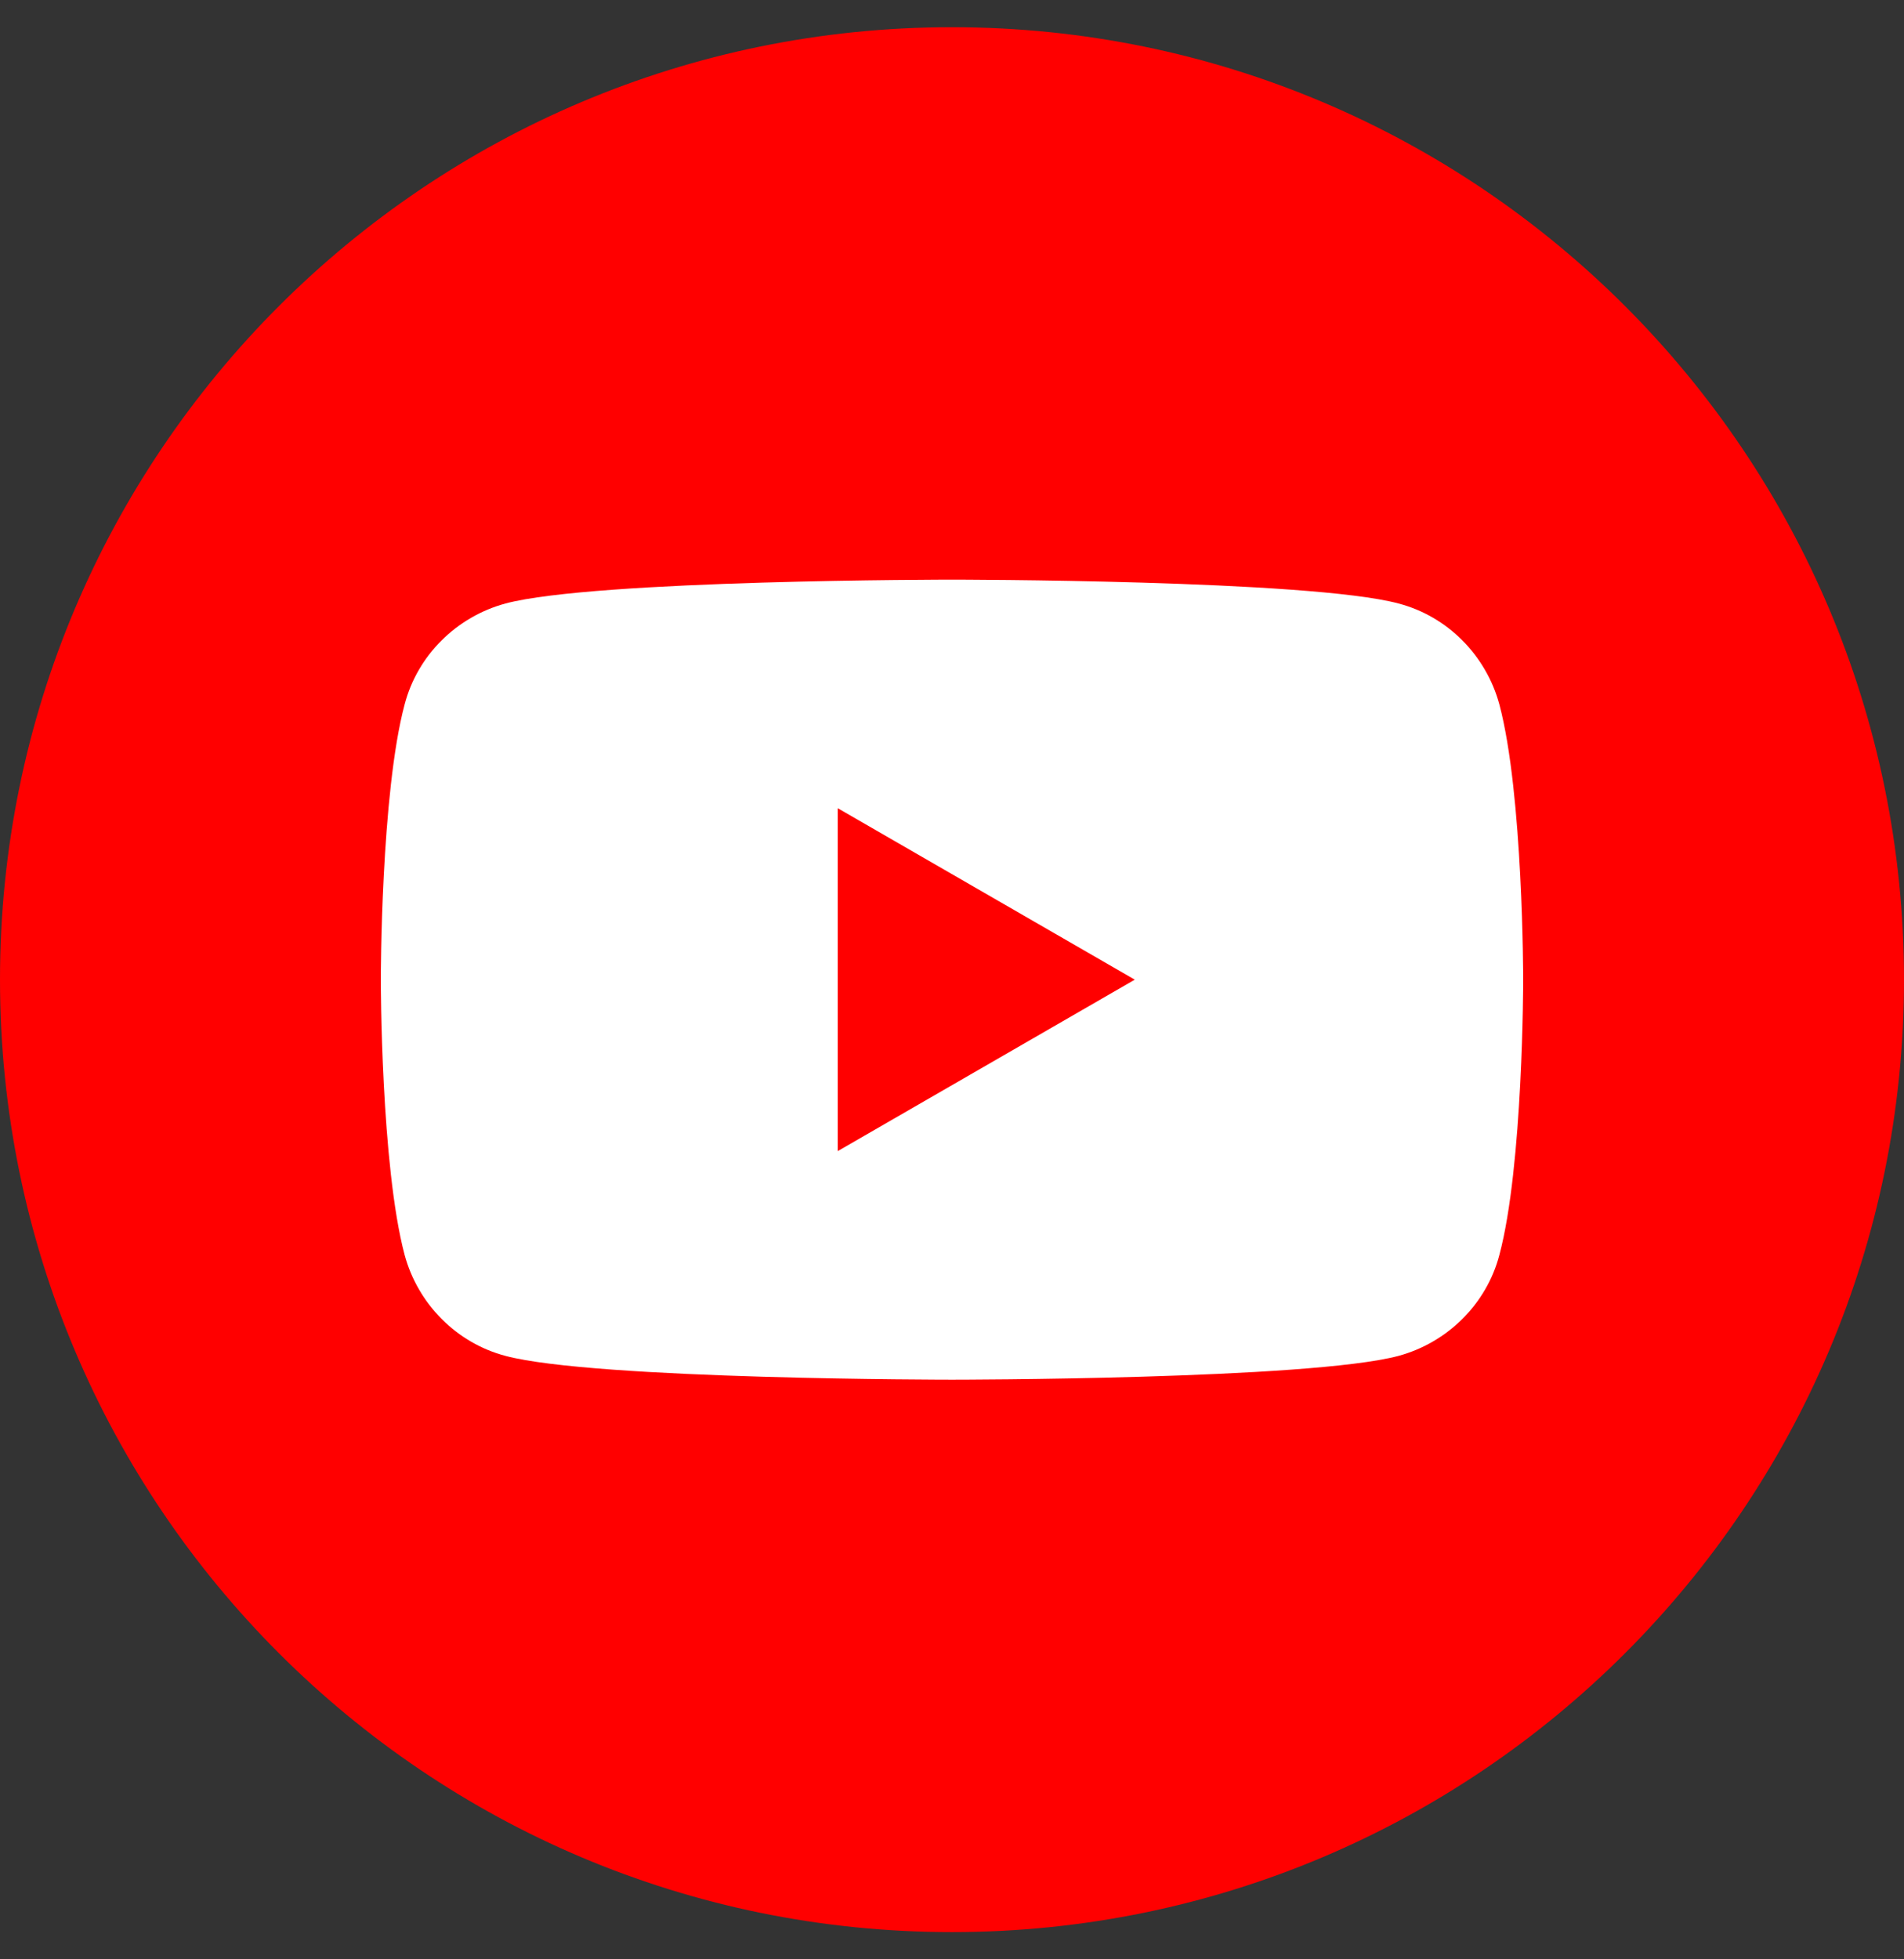 <svg width="35" height="36" viewBox="0 0 35 36" fill="none" xmlns="http://www.w3.org/2000/svg">
<rect x="0" y="0" width="35" height="36" fill="#333333" stroke="none"/>
<g clip-path="url(#clip0_2229_17875)">
<path d="M17.5 35.5C27.165 35.5 35 27.665 35 18C35 8.335 27.165 0.5 17.5 0.5C7.835 0.5 0 8.335 0 18C0 27.665 7.835 35.5 17.5 35.5Z" fill="#FF0000"/>
<path d="M27.562 12.943C27.317 12.041 26.609 11.324 25.707 11.088C24.071 10.65 17.5 10.65 17.5 10.65C17.5 10.65 10.938 10.65 9.293 11.088C8.391 11.332 7.674 12.041 7.438 12.943C7 14.579 7 18 7 18C7 18 7 21.413 7.438 23.058C7.683 23.959 8.391 24.676 9.293 24.913C10.929 25.35 17.5 25.35 17.5 25.35C17.5 25.35 24.062 25.35 25.707 24.913C26.609 24.668 27.326 23.959 27.562 23.058C28 21.421 28 18 28 18C28 18 28 14.588 27.562 12.943Z" fill="white"/>
<path d="M15.4 21.15L20.86 18L15.4 14.85V21.15Z" fill="#FF0000"/>
</g>
<defs>
<clipPath id="clip0_2229_17875">
<rect width="35" height="35" fill="white" transform="translate(0 0.5)"/>
</clipPath>
</defs>
</svg>

